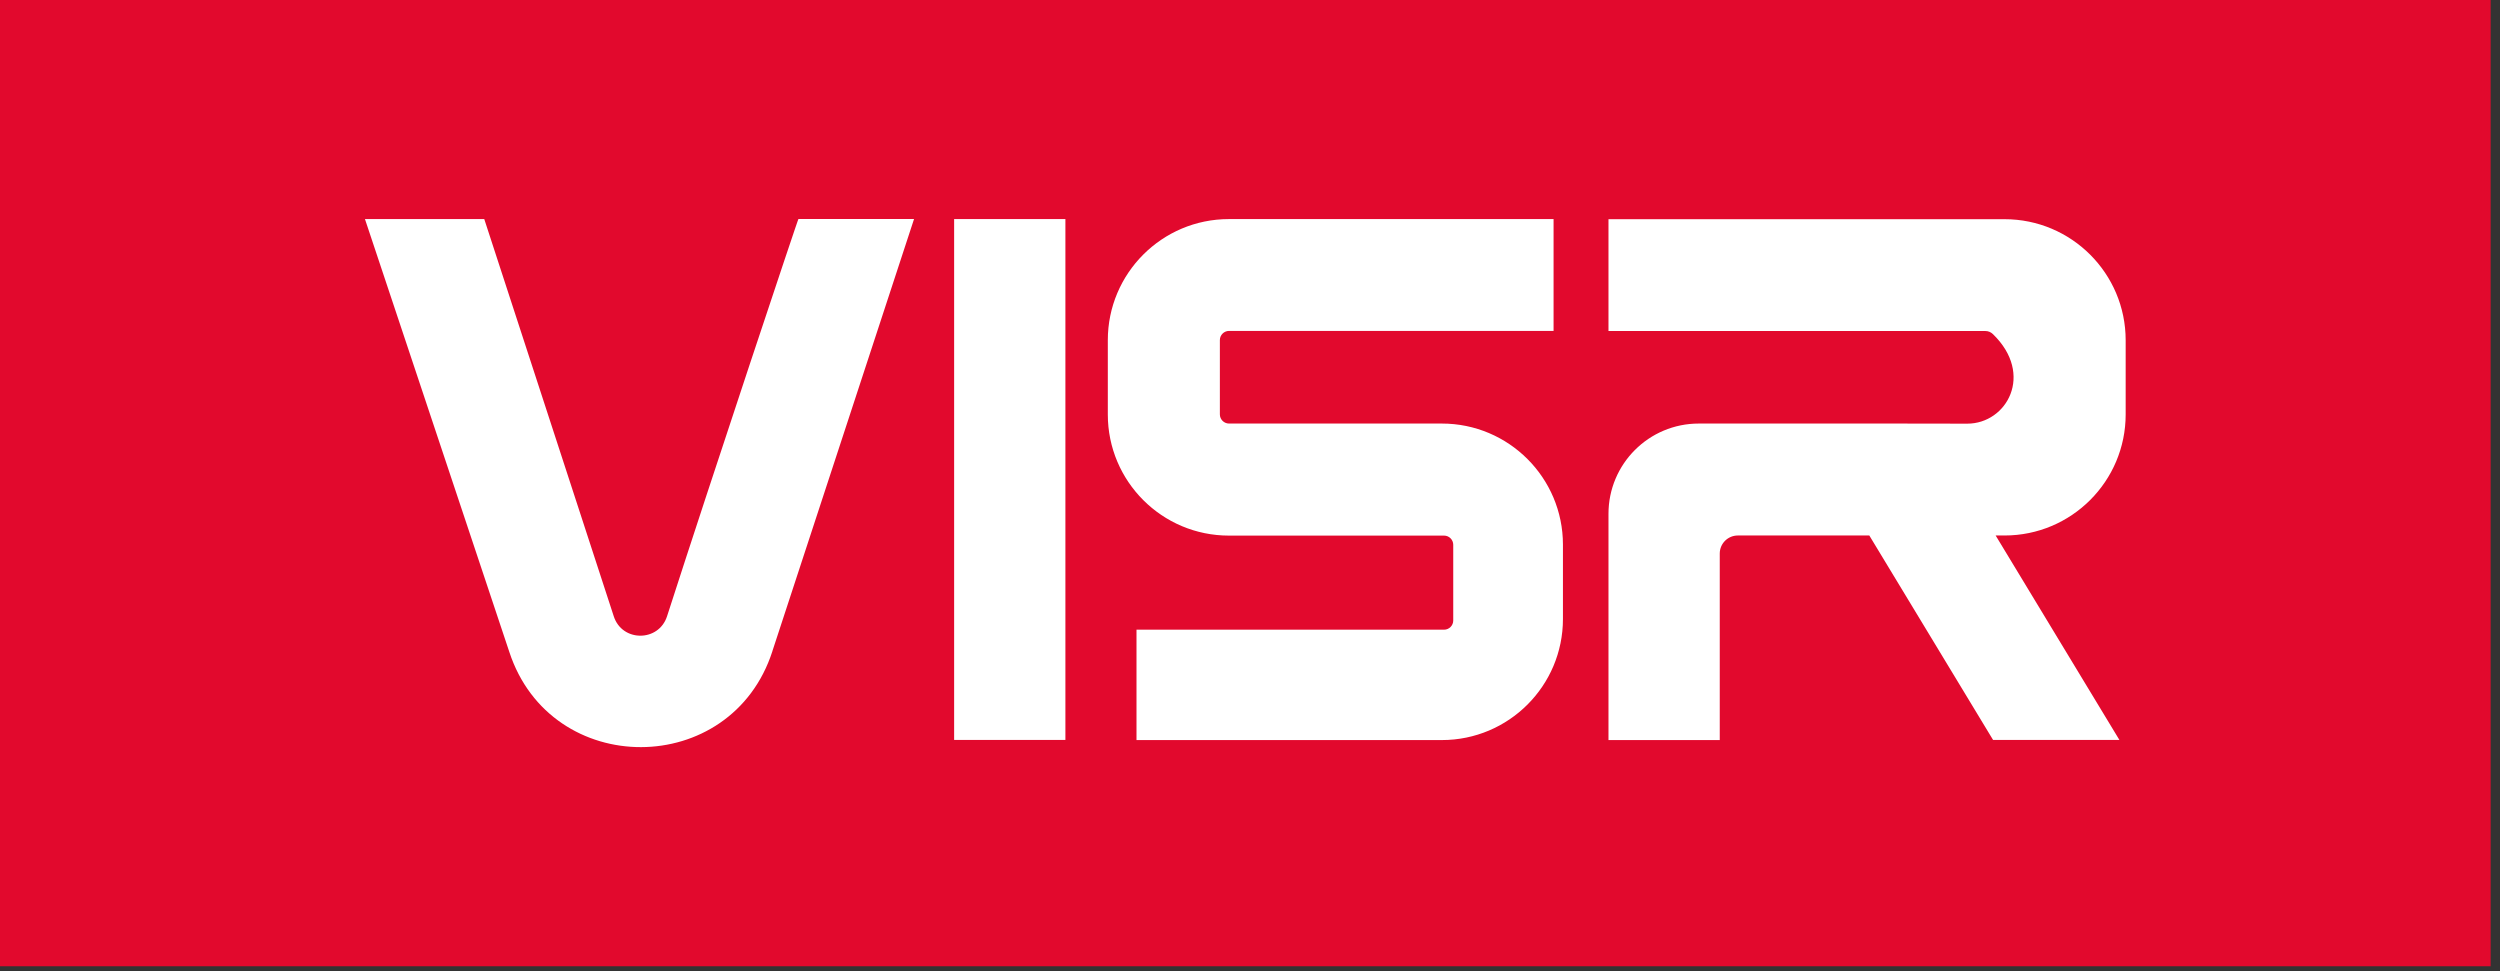 <svg width="224" height="87" viewBox="0 0 224 87" fill="none" xmlns="http://www.w3.org/2000/svg"><rect x="0" y="0" width="224" height="87" fill="#333333" stroke="none"/><rect x="32" y="18" width="160" height="53" fill="white"/><g clip-path="url(#clip0_1030_486)"><path d="M0 0V86.58H223.16V0H0ZM69.21 58.34C65.53 69.78 49.36 69.82 45.63 58.4L32.7 19.63H43.39L54.99 55.21C55.73 57.54 59.02 57.54 59.77 55.21C63.81 42.67 71.54 19.49 71.54 19.62H81.9L69.21 58.33V58.34ZM95.46 66.3H85.49V19.63H95.46V66.3ZM140.04 55.46C140.04 61.45 135.18 66.31 129.19 66.31H101.83V56.42H129.39C129.84 56.42 130.21 56.05 130.21 55.6V48.81C130.21 48.36 129.84 47.99 129.39 47.99H110.11C104.12 47.99 99.26 43.13 99.26 37.14V30.48C99.26 24.49 104.12 19.63 110.11 19.63H139.2V29.65H110.12C109.67 29.65 109.3 30.02 109.3 30.47V37.13C109.3 37.58 109.67 37.95 110.12 37.95H129.19C135.18 37.95 140.04 42.81 140.04 48.8V55.46ZM190.46 37.13C190.46 43.12 185.6 47.98 179.61 47.98H178.81L189.9 66.3H178.58L167.49 47.98H155.71C154.82 47.98 154.09 48.7 154.09 49.6V66.31H144.12V46.04C144.12 41.57 147.74 37.95 152.21 37.95H170L176.27 37.96C179.8 37.96 182.3 33.55 178.56 29.93C178.38 29.76 178.15 29.66 177.9 29.66H144.12V19.64H179.61C185.6 19.64 190.46 24.5 190.46 30.49V37.15V37.13Z" fill="#E2092D"/></g><defs><clipPath id="clip0_1030_486"><rect width="223.16" height="86.58" fill="white"/></clipPath></defs></svg>